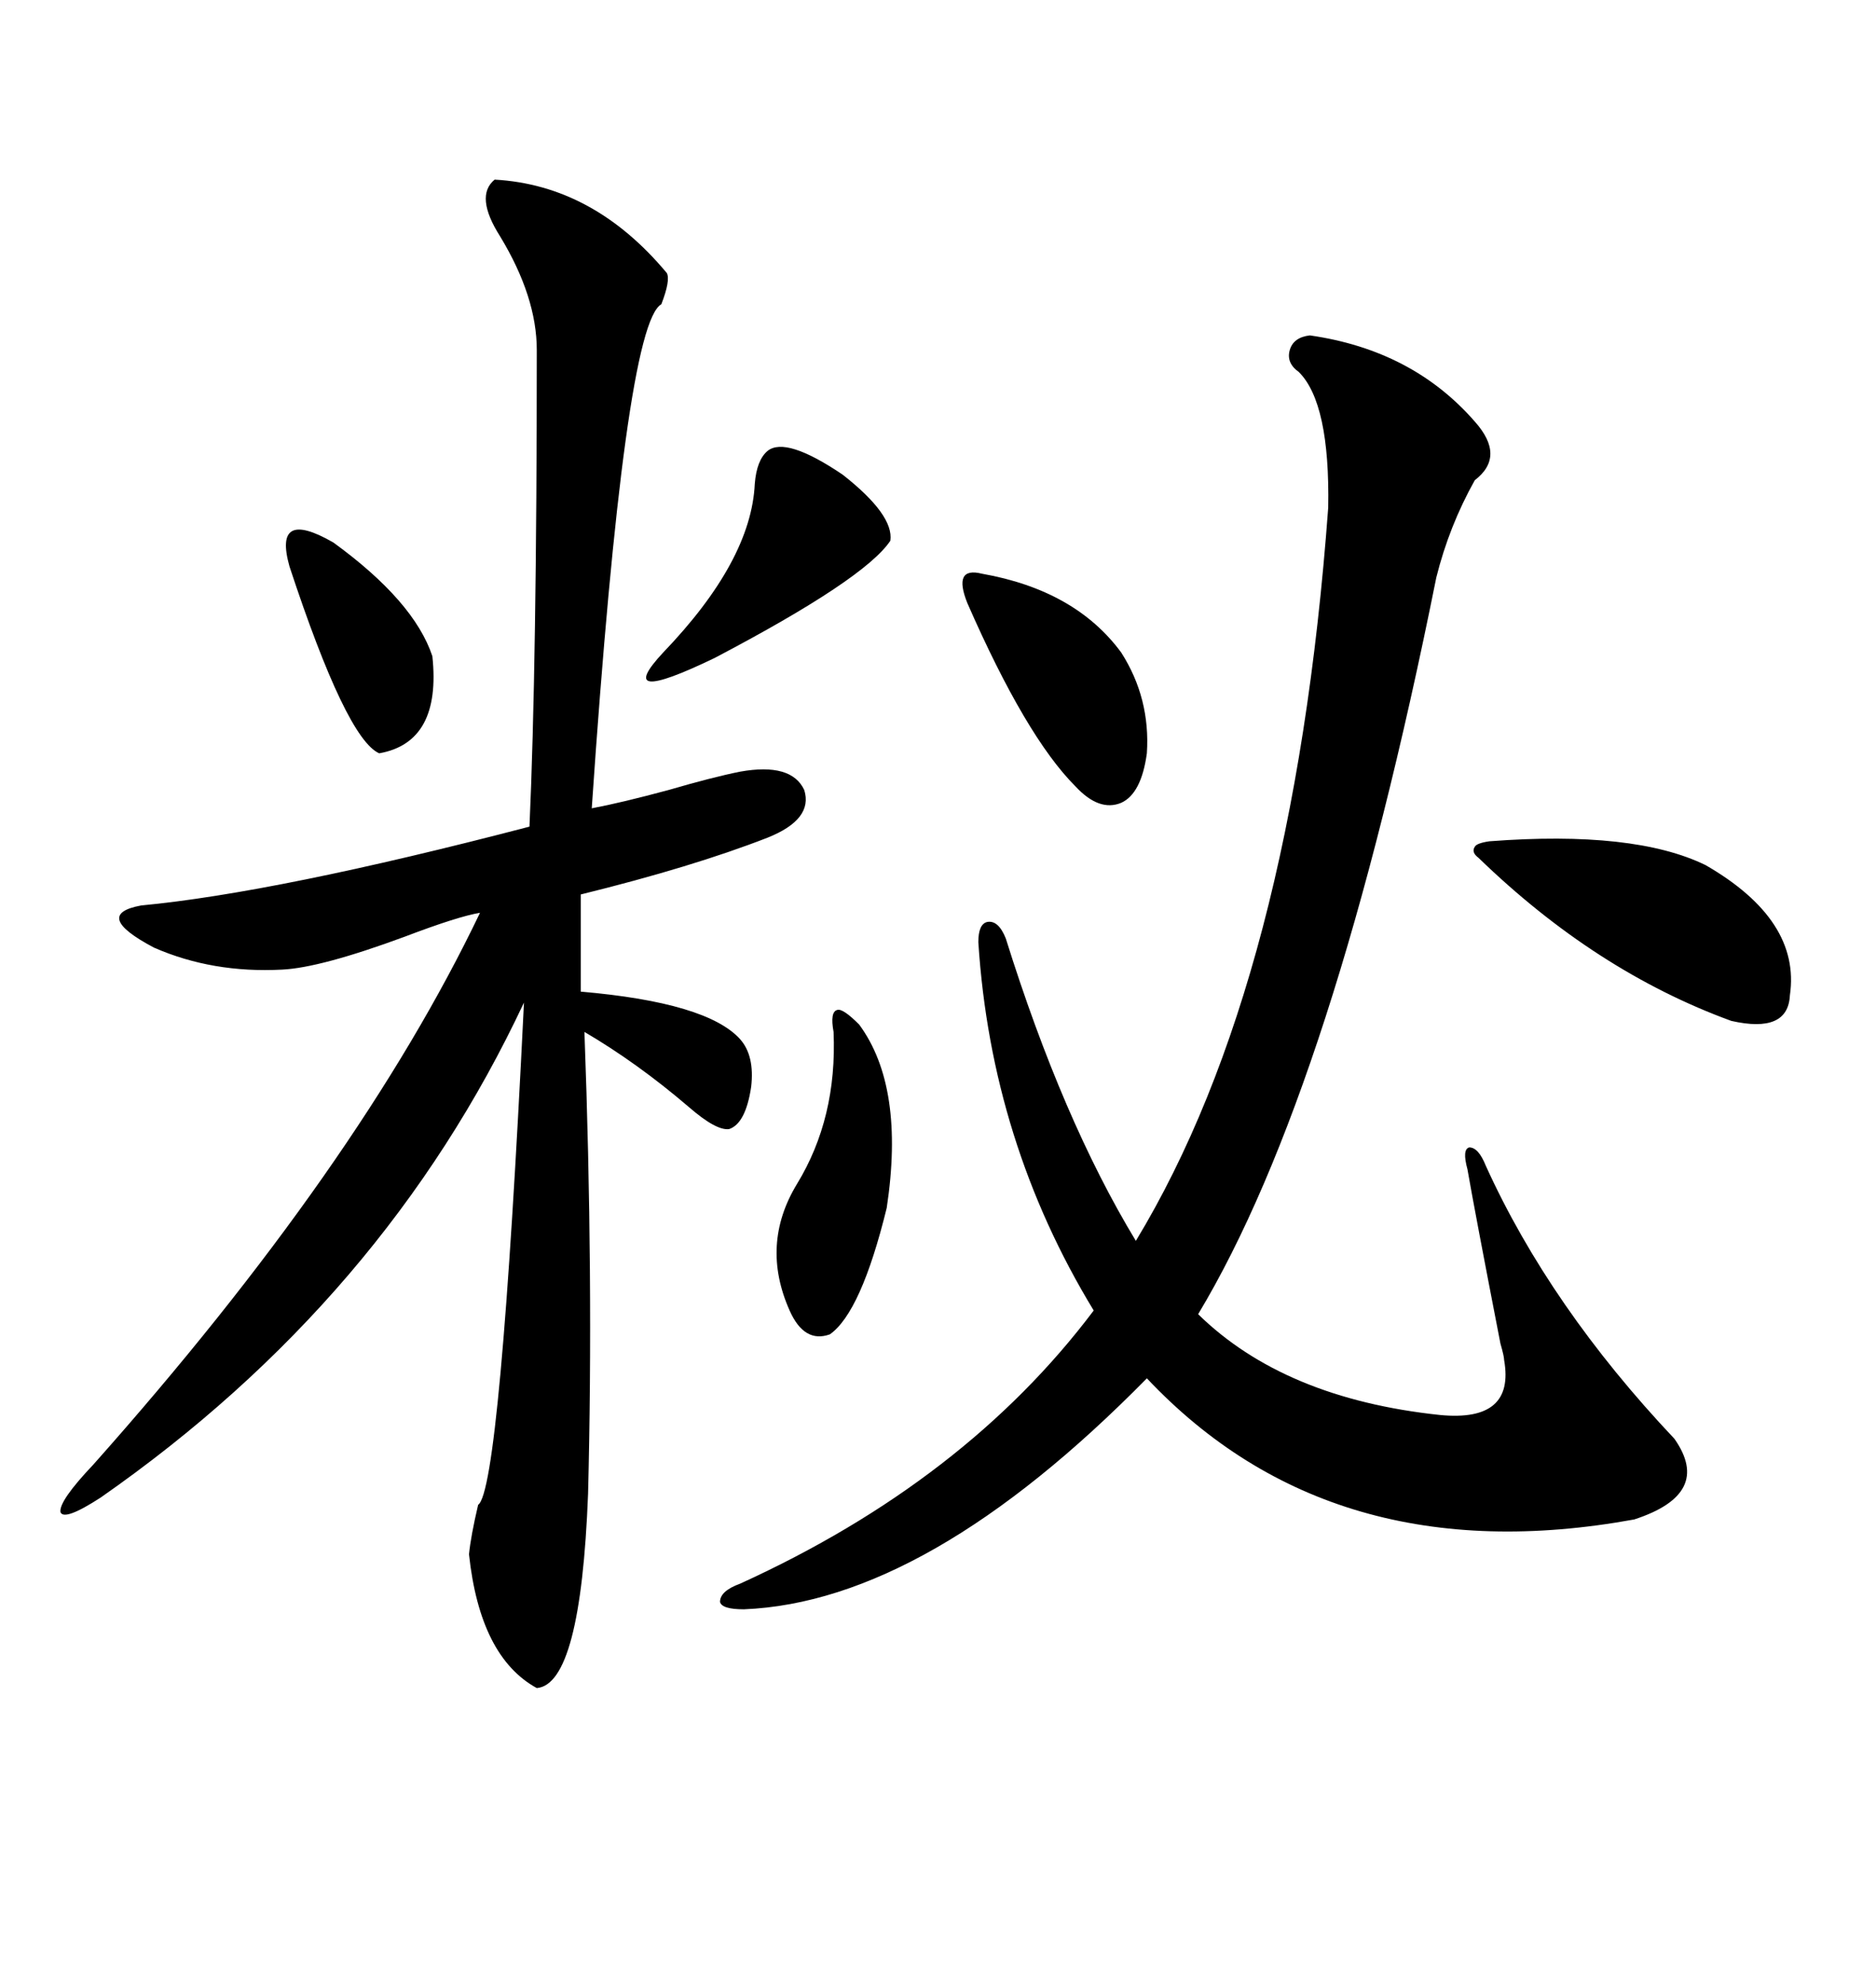 <svg xmlns="http://www.w3.org/2000/svg" xmlns:xlink="http://www.w3.org/1999/xlink" width="300" height="317.285"><path d="M79.10 28.71L79.10 28.71Q94.92 29.59 106.64 43.65L106.64 43.65Q107.23 44.82 105.76 48.63L105.76 48.63Q99.90 51.86 94.63 129.20L94.63 129.20Q99.32 128.32 106.93 126.27L106.93 126.27Q113.96 124.22 118.36 123.34L118.36 123.34Q126.56 121.88 128.61 126.27L128.61 126.27Q130.08 130.96 122.75 133.89L122.75 133.89Q110.74 138.57 92.87 142.97L92.87 142.97L92.87 158.50Q113.09 160.25 118.36 166.11L118.36 166.11Q120.70 168.75 120.12 173.73L120.12 173.73Q119.24 179.59 116.60 180.47L116.60 180.47Q114.55 180.76 110.16 176.95L110.16 176.95Q101.95 169.92 93.46 164.94L93.46 164.94Q94.92 204.20 94.04 238.77L94.04 238.77Q92.87 269.24 85.84 269.82L85.84 269.82Q76.76 264.84 75 248.44L75 248.44Q75.29 245.51 76.46 240.53L76.46 240.53Q79.98 238.18 83.79 160.25L83.79 160.25Q61.52 207.71 16.11 239.36L16.11 239.36Q10.25 243.16 9.67 241.70L9.67 241.70Q9.38 239.94 14.94 234.08L14.94 234.08Q57.42 186.33 76.76 145.90L76.76 145.90Q73.24 146.48 64.75 149.71L64.75 149.71Q51.27 154.69 45.12 154.98L45.12 154.98Q33.98 155.57 24.61 151.46L24.61 151.46Q14.65 146.19 22.56 144.73L22.56 144.73Q44.24 142.68 84.67 132.13L84.67 132.13Q85.84 106.05 85.84 55.96L85.84 55.96Q85.84 47.46 79.98 37.79L79.98 37.79Q75.88 31.35 79.10 28.71ZM209.47 53.61L209.47 53.61Q225.88 55.96 235.84 67.38L235.84 67.38Q240.82 72.95 235.84 76.76L235.84 76.76Q231.74 84.08 229.69 92.29L229.69 92.29Q213.28 174.02 191.60 210.06L191.60 210.06Q205.37 223.54 230.27 226.17L230.27 226.17Q242.29 227.34 240.53 217.38L240.53 217.38Q240.53 216.80 239.94 214.75L239.94 214.75Q235.84 193.65 234.67 186.91L234.67 186.91Q233.79 183.69 234.96 183.40L234.96 183.40Q236.43 183.40 237.60 186.33L237.60 186.33Q247.85 208.89 267.77 229.98L267.77 229.98Q273.93 238.77 261.33 242.87L261.33 242.87Q212.99 251.66 183.40 220.31L183.40 220.31Q148.24 256.05 118.95 257.23L118.95 257.23Q115.43 257.23 115.14 256.05L115.14 256.05Q115.14 254.30 118.36 253.13L118.36 253.13Q154.39 236.72 174.90 209.47L174.90 209.47Q158.50 182.52 156.45 150.59L156.45 150.59Q156.45 147.66 157.91 147.36L157.91 147.36Q159.67 147.07 160.84 150L160.84 150Q169.92 179.00 181.64 198.34L181.64 198.34Q206.84 156.74 212.40 81.15L212.40 81.15Q212.70 64.45 207.71 59.47L207.71 59.47Q205.66 58.01 206.25 55.96L206.25 55.96Q206.84 53.91 209.47 53.61ZM238.18 134.47L238.18 134.47Q261.33 132.71 272.75 138.28L272.75 138.28Q287.99 147.07 286.23 159.08L286.23 159.08Q285.94 165.23 276.86 163.18L276.86 163.18Q255.18 155.27 236.43 137.11L236.43 137.11Q235.25 136.23 235.84 135.35L235.84 135.35Q236.13 134.77 238.18 134.47ZM157.03 91.70L157.03 91.70Q171.97 94.34 179.30 104.30L179.30 104.30Q183.98 111.62 183.40 120.41L183.40 120.41Q182.52 126.86 179.30 128.32L179.30 128.32Q175.78 129.79 171.97 125.68L171.97 125.68Q164.06 117.77 154.69 96.39L154.69 96.39Q153.52 93.46 154.10 92.29L154.10 92.29Q154.69 91.11 157.03 91.70ZM122.75 72.07L122.75 72.07Q125.68 69.73 134.77 75.88L134.77 75.88Q142.97 82.32 142.38 86.43L142.38 86.43Q138.28 92.58 114.26 105.18L114.26 105.18Q97.85 113.09 106.05 104.30L106.05 104.30Q120.12 89.65 120.70 77.34L120.70 77.34Q121.00 73.54 122.75 72.07ZM137.40 163.77L137.40 163.77Q144.73 173.73 141.80 193.07L141.80 193.07Q137.70 209.77 132.71 213.28L132.71 213.28Q128.61 214.75 126.27 209.47L126.27 209.47Q121.58 198.93 127.44 189.26L127.44 189.26Q133.89 178.71 133.30 164.94L133.30 164.94Q132.71 161.72 133.89 161.43L133.89 161.43Q134.77 161.13 137.40 163.77ZM46.29 90.53L46.29 90.53Q43.65 81.15 53.32 86.72L53.32 86.72Q66.21 96.09 69.14 104.88L69.14 104.88Q70.61 118.65 60.64 120.41L60.64 120.41Q55.37 118.07 46.29 90.53Z"/></svg>